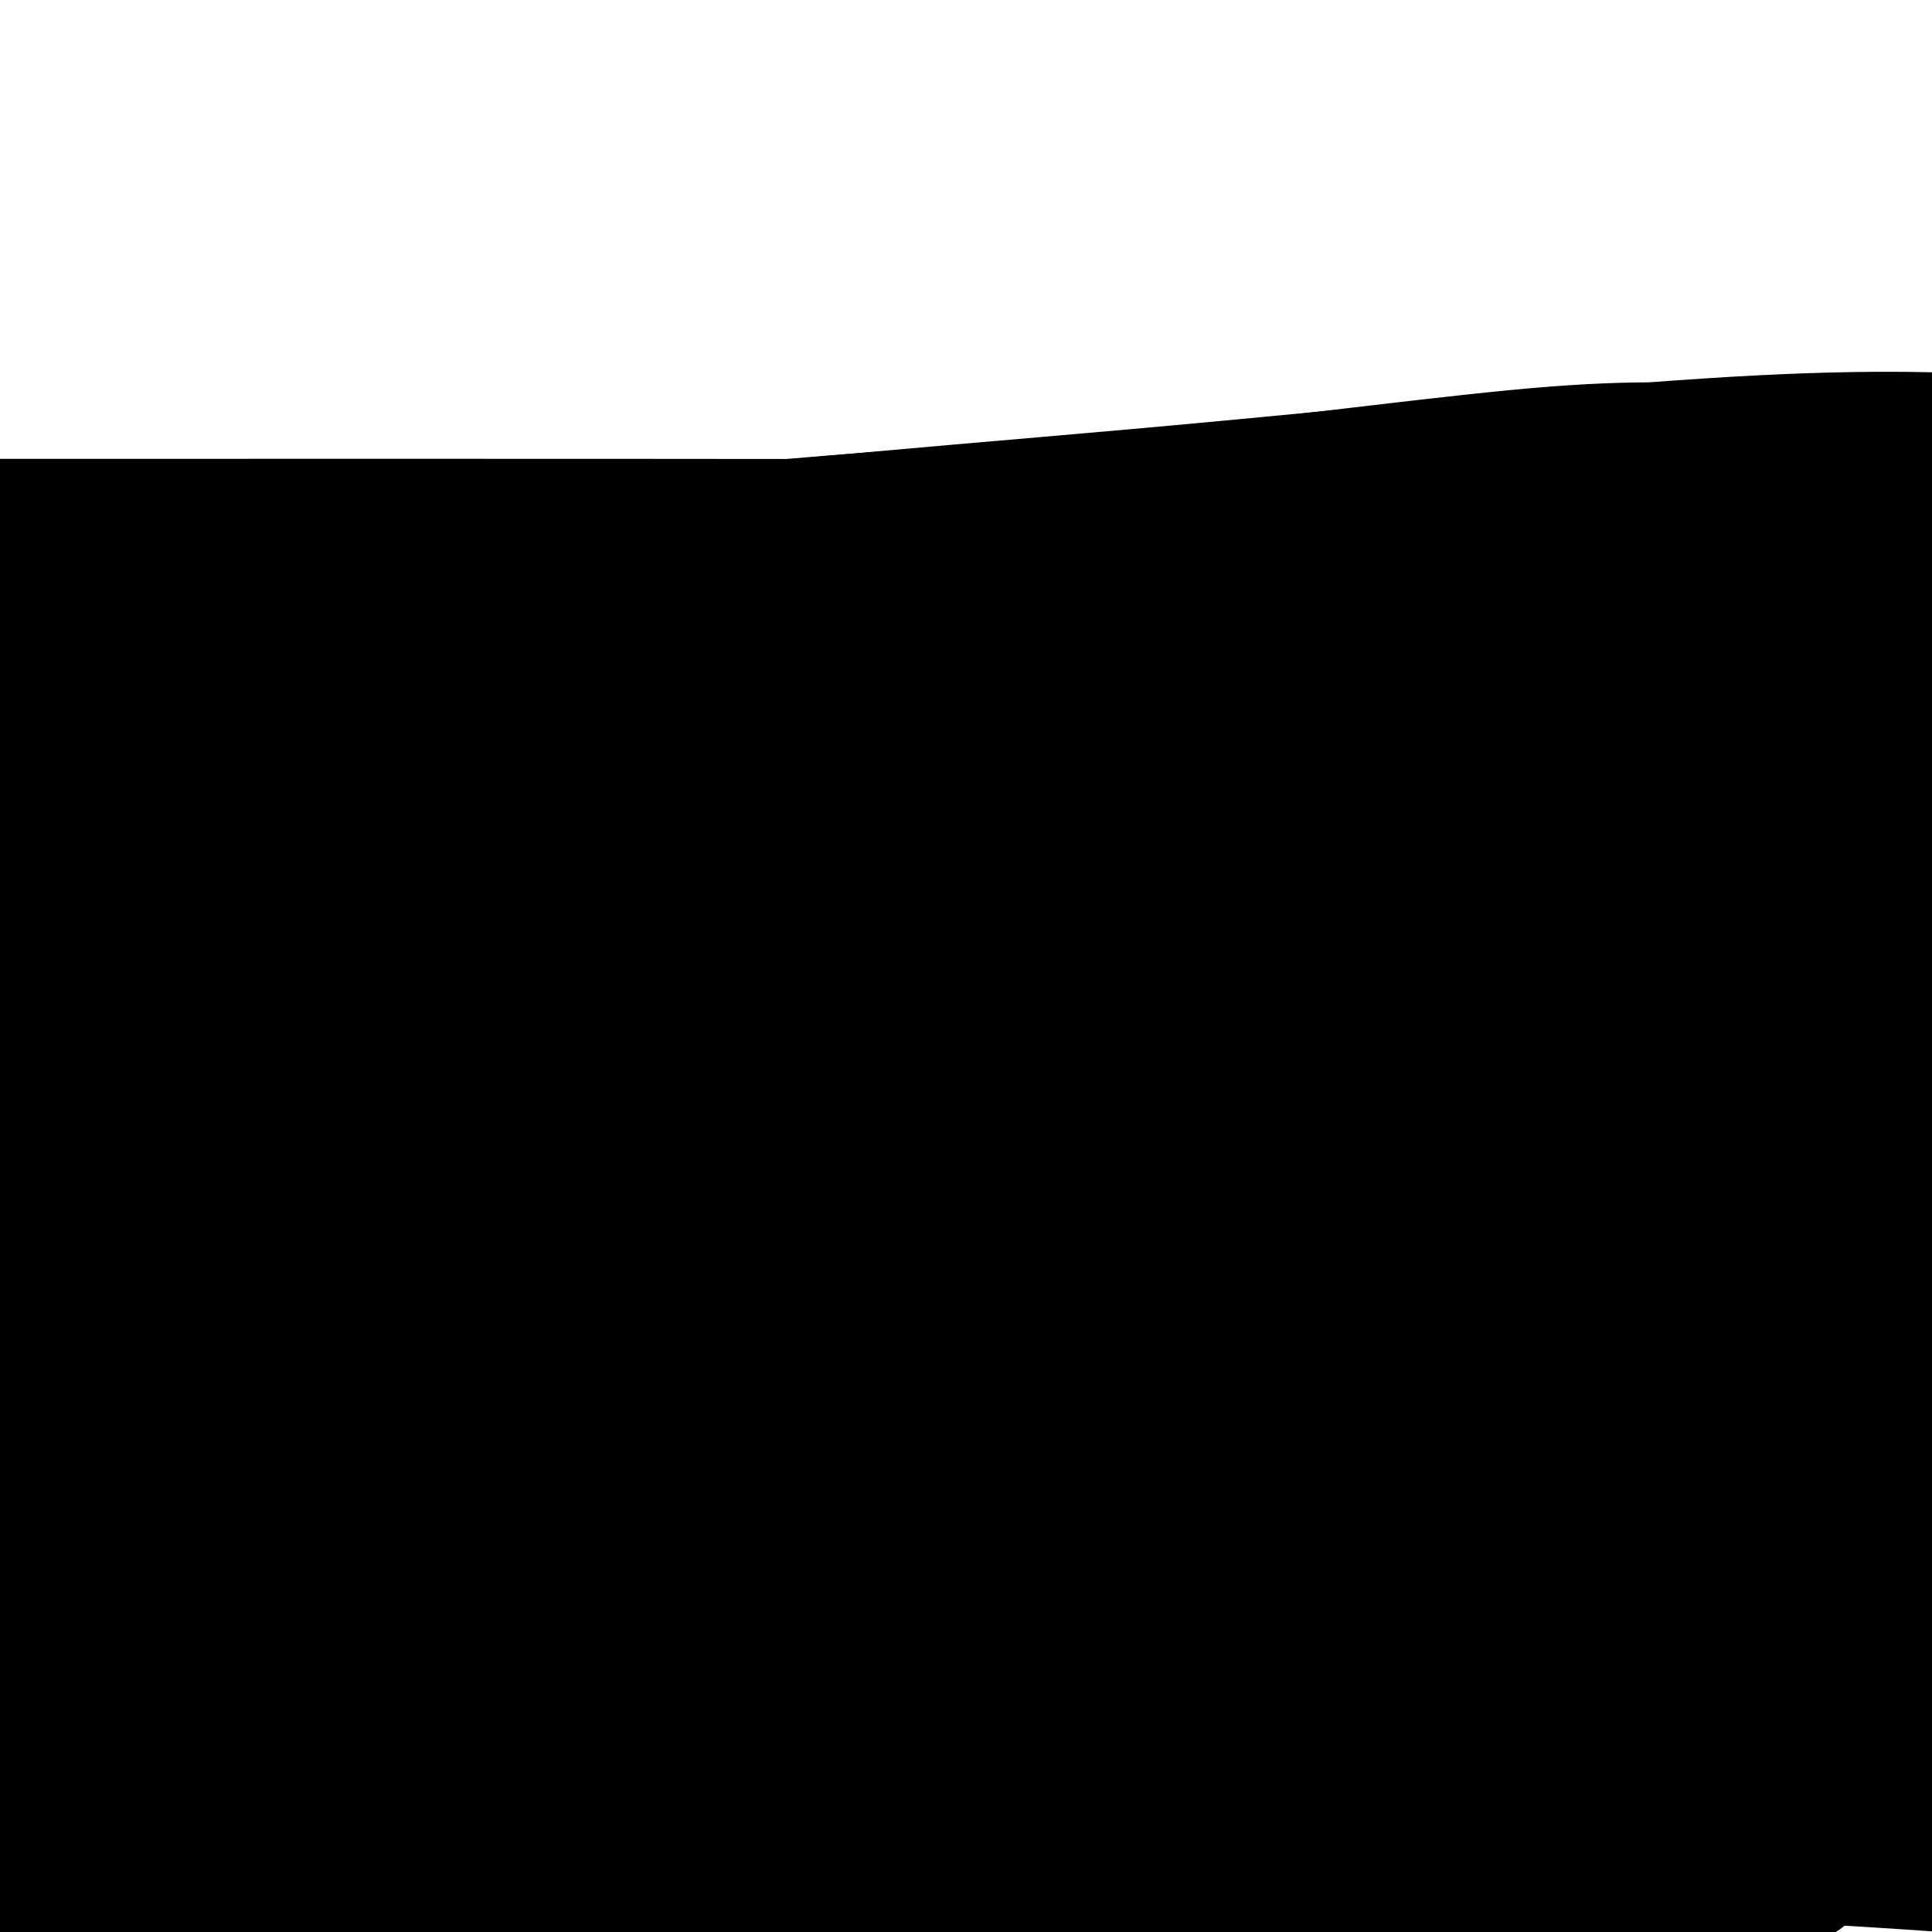 <svg viewBox='0 0 400 400' version='1.1' xmlns='http://www.w3.org/2000/svg' xmlns:xlink='http://www.w3.org/1999/xlink'><g fill='none' stroke='#000000' stroke-width='28' stroke-linecap='round' stroke-linejoin='round'><path d='M18,337c3.653,0.952 7.307,1.903 14,2c6.693,0.097 16.426,-0.662 34,0c17.574,0.662 42.990,2.745 59,5c16.010,2.255 22.613,4.680 29,6c6.387,1.320 12.557,1.533 16,2c3.443,0.467 4.160,1.189 4,2c-0.160,0.811 -1.198,1.711 -2,2c-0.802,0.289 -1.367,-0.032 -2,0c-0.633,0.032 -1.333,0.419 -5,1c-3.667,0.581 -10.302,1.358 -17,2c-6.698,0.642 -13.459,1.149 -18,2c-4.541,0.851 -6.862,2.046 -9,3c-2.138,0.954 -4.094,1.667 -2,2c2.094,0.333 8.239,0.285 16,0c7.761,-0.285 17.138,-0.809 28,-1c10.862,-0.191 23.207,-0.051 44,0c20.793,0.051 50.033,0.014 73,0c22.967,-0.014 39.661,-0.004 49,0c9.339,0.004 11.324,0.001 12,0c0.676,-0.001 0.042,-0.000 -1,0c-1.042,0.000 -2.491,0.000 -4,0c-1.509,-0.000 -3.078,-0.000 -29,0c-25.922,0.000 -76.195,0.000 -113,0c-36.805,-0.000 -60.140,-0.000 -87,0c-26.860,0.000 -57.246,0.000 -77,0c-19.754,-0.000 -28.877,-0.000 -38,0'/><path d='M61,367c-1.802,0.059 -3.604,0.118 0,0c3.604,-0.118 12.616,-0.413 37,0c24.384,0.413 64.142,1.534 105,2c40.858,0.466 82.817,0.276 120,0c37.183,-0.276 69.592,-0.638 102,-1'/><path d='M339,365c10.625,0.679 21.250,1.357 0,0c-21.250,-1.357 -74.375,-4.750 -124,-6c-49.625,-1.250 -95.750,-0.357 -134,0c-38.250,0.357 -68.625,0.179 -99,0'/><path d='M82,370c-1.351,-0.399 -2.702,-0.798 0,0c2.702,0.798 9.458,2.792 56,5c46.542,2.208 132.869,4.631 190,7c57.131,2.369 85.065,4.685 113,7'/><path d='M369,388c3.321,0.018 6.643,0.036 0,0c-6.643,-0.036 -23.250,-0.125 -55,0c-31.750,0.125 -78.643,0.464 -117,4c-38.357,3.536 -68.179,10.268 -98,17'/><path d='M290,396c-0.121,-0.164 -0.242,-0.327 0,0c0.242,0.327 0.847,1.146 -1,0c-1.847,-1.146 -6.144,-4.256 -22,-8c-15.856,-3.744 -43.269,-8.124 -79,-10c-35.731,-1.876 -79.780,-1.250 -120,0c-40.220,1.250 -76.610,3.125 -113,5'/><path d='M59,372c-12.387,1.006 -24.774,2.012 0,0c24.774,-2.012 86.708,-7.042 139,-11c52.292,-3.958 94.940,-6.845 128,-8c33.060,-1.155 56.530,-0.577 80,0'/><path d='M364,357c10.321,-0.607 20.643,-1.214 0,0c-20.643,1.214 -72.250,4.250 -118,8c-45.750,3.750 -85.643,8.214 -123,15c-37.357,6.786 -72.179,15.893 -107,25'/><path d='M290,398c-2.192,0.002 -4.384,0.004 0,0c4.384,-0.004 15.345,-0.016 22,0c6.655,0.016 9.006,0.058 13,0c3.994,-0.058 9.631,-0.217 -2,0c-11.631,0.217 -40.530,0.811 -72,0c-31.470,-0.811 -65.511,-3.026 -102,-3c-36.489,0.026 -75.425,2.293 -103,4c-27.575,1.707 -43.787,2.853 -60,4'/><path d='M60,396c-2.532,0.062 -5.064,0.124 0,0c5.064,-0.124 17.725,-0.434 39,-4c21.275,-3.566 51.163,-10.389 80,-14c28.837,-3.611 56.624,-4.011 72,-5c15.376,-0.989 18.341,-2.568 18,-4c-0.341,-1.432 -3.987,-2.718 -23,-4c-19.013,-1.282 -53.393,-2.562 -86,-3c-32.607,-0.438 -63.442,-0.036 -88,0c-24.558,0.036 -42.838,-0.295 -54,0c-11.162,0.295 -15.205,1.215 -16,2c-0.795,0.785 1.657,1.433 8,0c6.343,-1.433 16.575,-4.948 31,-8c14.425,-3.052 33.042,-5.643 60,-7c26.958,-1.357 62.258,-1.481 120,-5c57.742,-3.519 137.926,-10.434 177,-14c39.074,-3.566 37.037,-3.783 35,-4'/><path d='M352,323c1.635,0.150 3.270,0.300 0,0c-3.270,-0.300 -11.445,-1.051 -32,0c-20.555,1.051 -53.491,3.902 -79,6c-25.509,2.098 -43.592,3.443 -54,5c-10.408,1.557 -13.142,3.328 -14,4c-0.858,0.672 0.160,0.246 6,0c5.840,-0.246 16.504,-0.313 27,0c10.496,0.313 20.826,1.007 40,0c19.174,-1.007 47.193,-3.716 78,-6c30.807,-2.284 64.404,-4.142 98,-6'/><path d='M367,323c7.341,0.004 14.682,0.009 0,0c-14.682,-0.009 -51.387,-0.030 -80,0c-28.613,0.030 -49.133,0.112 -72,0c-22.867,-0.112 -48.082,-0.419 -63,0c-14.918,0.419 -19.538,1.562 -22,2c-2.462,0.438 -2.766,0.169 -1,0c1.766,-0.169 5.601,-0.239 6,0c0.399,0.239 -2.638,0.786 14,0c16.638,-0.786 52.949,-2.904 79,-5c26.051,-2.096 41.840,-4.168 64,-6c22.160,-1.832 50.691,-3.422 67,-4c16.309,-0.578 20.395,-0.144 22,0c1.605,0.144 0.728,-0.003 1,0c0.272,0.003 1.691,0.157 -3,0c-4.691,-0.157 -15.493,-0.625 -36,-1c-20.507,-0.375 -50.719,-0.658 -81,-1c-30.281,-0.342 -60.631,-0.742 -91,0c-30.369,0.742 -60.756,2.626 -85,5c-24.244,2.374 -42.344,5.239 -54,7c-11.656,1.761 -16.867,2.418 -17,3c-0.133,0.582 4.812,1.090 8,0c3.188,-1.090 4.617,-3.777 32,-6c27.383,-2.223 80.718,-3.983 128,-7c47.282,-3.017 88.509,-7.291 129,-10c40.491,-2.709 80.245,-3.855 120,-5'/><path d='M271,302c2.996,-0.088 5.993,-0.177 0,0c-5.993,0.177 -20.974,0.619 -62,5c-41.026,4.381 -108.097,12.701 -140,16c-31.903,3.299 -28.640,1.577 -27,1c1.640,-0.577 1.656,-0.008 0,1c-1.656,1.008 -4.982,2.455 1,0c5.982,-2.455 21.274,-8.813 52,-12c30.726,-3.187 76.888,-3.204 118,-7c41.112,-3.796 77.175,-11.370 113,-16c35.825,-4.630 71.413,-6.315 107,-8'/><path d='M322,284c8.215,-0.117 16.431,-0.234 0,0c-16.431,0.234 -57.508,0.819 -87,2c-29.492,1.181 -47.400,2.958 -61,4c-13.600,1.042 -22.894,1.349 -23,1c-0.106,-0.349 8.974,-1.353 16,-4c7.026,-2.647 11.997,-6.936 32,-10c20.003,-3.064 55.039,-4.902 87,-9c31.961,-4.098 60.846,-10.457 87,-13c26.154,-2.543 49.577,-1.272 73,0'/><path d='M310,258c9.174,-0.104 18.348,-0.207 0,0c-18.348,0.207 -64.217,0.725 -106,2c-41.783,1.275 -79.478,3.306 -100,4c-20.522,0.694 -23.869,0.050 -29,0c-5.131,-0.050 -12.045,0.492 -16,2c-3.955,1.508 -4.950,3.982 7,0c11.950,-3.982 36.844,-14.418 64,-18c27.156,-3.582 56.574,-0.308 85,-2c28.426,-1.692 55.860,-8.350 87,-11c31.140,-2.650 65.987,-1.291 81,-1c15.013,0.291 10.193,-0.485 8,-1c-2.193,-0.515 -1.759,-0.770 -3,0c-1.241,0.770 -4.157,2.565 -18,3c-13.843,0.435 -38.613,-0.490 -63,0c-24.387,0.490 -48.392,2.393 -78,4c-29.608,1.607 -64.821,2.917 -95,5c-30.179,2.083 -55.325,4.939 -69,6c-13.675,1.061 -15.879,0.326 -16,0c-0.121,-0.326 1.840,-0.242 0,0c-1.840,0.242 -7.483,0.642 6,0c13.483,-0.642 46.092,-2.327 84,-4c37.908,-1.673 81.117,-3.335 129,-5c47.883,-1.665 100.442,-3.332 153,-5'/><path d='M372,238c2.831,0.072 5.663,0.144 0,0c-5.663,-0.144 -19.820,-0.503 -47,0c-27.180,0.503 -67.384,1.870 -110,4c-42.616,2.130 -87.645,5.024 -120,6c-32.355,0.976 -52.036,0.036 -63,0c-10.964,-0.036 -13.210,0.833 -12,1c1.210,0.167 5.875,-0.368 2,0c-3.875,0.368 -16.292,1.640 12,-1c28.292,-2.640 97.292,-9.191 145,-13c47.708,-3.809 74.124,-4.877 101,-6c26.876,-1.123 54.211,-2.302 72,-3c17.789,-0.698 26.031,-0.917 29,-1c2.969,-0.083 0.665,-0.032 1,0c0.335,0.032 3.310,0.043 -11,0c-14.310,-0.043 -45.906,-0.141 -79,-1c-33.094,-0.859 -67.687,-2.480 -103,-3c-35.313,-0.520 -71.348,0.062 -101,0c-29.652,-0.062 -52.923,-0.768 -66,-1c-13.077,-0.232 -15.961,0.008 -16,0c-0.039,-0.008 2.766,-0.265 2,0c-0.766,0.265 -5.102,1.052 12,0c17.102,-1.052 55.642,-3.942 85,-5c29.358,-1.058 49.533,-0.283 74,0c24.467,0.283 53.227,0.076 72,0c18.773,-0.076 27.559,-0.020 32,0c4.441,0.020 4.539,0.002 3,0c-1.539,-0.002 -4.714,0.010 -5,0c-0.286,-0.010 2.316,-0.041 -10,0c-12.316,0.041 -39.548,0.155 -65,0c-25.452,-0.155 -49.122,-0.580 -74,0c-24.878,0.580 -50.965,2.166 -70,3c-19.035,0.834 -31.017,0.917 -43,1'/><path d='M19,219c-41.585,0.955 -12.047,1.341 -5,2c7.047,0.659 -8.396,1.591 2,0c10.396,-1.591 46.632,-5.705 85,-7c38.368,-1.295 78.868,0.228 120,0c41.132,-0.228 82.895,-2.208 120,-3c37.105,-0.792 69.553,-0.396 102,0'/><path d='M392,210c13.538,-0.006 27.076,-0.011 0,0c-27.076,0.011 -94.765,0.040 -141,0c-46.235,-0.040 -71.017,-0.149 -94,0c-22.983,0.149 -44.169,0.555 -53,1c-8.831,0.445 -5.308,0.928 -3,1c2.308,0.072 3.400,-0.268 3,0c-0.400,0.268 -2.291,1.144 13,0c15.291,-1.144 47.766,-4.306 74,-6c26.234,-1.694 46.227,-1.918 70,-2c23.773,-0.082 51.325,-0.023 73,0c21.675,0.023 37.474,0.009 45,0c7.526,-0.009 6.780,-0.014 6,0c-0.780,0.014 -1.592,0.046 -1,0c0.592,-0.046 2.589,-0.169 -23,0c-25.589,0.169 -78.763,0.632 -112,0c-33.237,-0.632 -46.535,-2.358 -70,-2c-23.465,0.358 -57.095,2.800 -75,4c-17.905,1.200 -20.084,1.157 -21,1c-0.916,-0.157 -0.570,-0.427 -1,0c-0.430,0.427 -1.637,1.551 3,0c4.637,-1.551 15.119,-5.777 41,-8c25.881,-2.223 67.160,-2.445 102,-4c34.840,-1.555 63.240,-4.444 93,-5c29.760,-0.556 60.880,1.222 92,3'/><path d='M379,196c7.729,0.051 15.458,0.103 0,0c-15.458,-0.103 -54.103,-0.360 -91,0c-36.897,0.360 -72.047,1.336 -106,5c-33.953,3.664 -66.711,10.015 -95,14c-28.289,3.985 -52.110,5.604 -64,7c-11.890,1.396 -11.848,2.570 -12,3c-0.152,0.430 -0.498,0.115 4,0c4.498,-0.115 13.841,-0.032 21,0c7.159,0.032 12.133,0.011 54,0c41.867,-0.011 120.625,-0.012 156,0c35.375,0.012 27.366,0.036 33,0c5.634,-0.036 24.912,-0.131 31,0c6.088,0.131 -1.013,0.487 -4,1c-2.987,0.513 -1.860,1.181 -16,3c-14.140,1.819 -43.545,4.787 -69,8c-25.455,3.213 -46.958,6.670 -73,13c-26.042,6.330 -56.623,15.531 -80,22c-23.377,6.469 -39.551,10.205 -49,14c-9.449,3.795 -12.173,7.648 -13,9c-0.827,1.352 0.241,0.204 0,0c-0.241,-0.204 -1.793,0.538 0,1c1.793,0.462 6.930,0.644 17,-1c10.070,-1.644 25.074,-5.113 40,-12c14.926,-6.887 29.774,-17.190 38,-23c8.226,-5.810 9.829,-7.125 11,-8c1.171,-0.875 1.908,-1.310 2,-1c0.092,0.310 -0.463,1.367 -2,3c-1.537,1.633 -4.055,3.844 -6,7c-1.945,3.156 -3.315,7.258 -8,12c-4.685,4.742 -12.684,10.123 -21,17c-8.316,6.877 -16.947,15.251 -22,20c-5.053,4.749 -6.526,5.875 -8,7'/><path d='M47,317c-7.308,6.515 -0.077,0.801 -1,0c-0.923,-0.801 -10.001,3.310 3,0c13.001,-3.310 48.082,-14.041 72,-23c23.918,-8.959 36.675,-16.147 49,-22c12.325,-5.853 24.219,-10.371 31,-13c6.781,-2.629 8.451,-3.368 8,-4c-0.451,-0.632 -3.021,-1.158 -6,0c-2.979,1.158 -6.367,3.999 -10,6c-3.633,2.001 -7.509,3.164 -16,7c-8.491,3.836 -21.596,10.347 -34,16c-12.404,5.653 -24.109,10.448 -32,13c-7.891,2.552 -11.970,2.862 -13,3c-1.030,0.138 0.987,0.102 4,0c3.013,-0.102 7.022,-0.272 10,-2c2.978,-1.728 4.923,-5.013 28,-9c23.077,-3.987 67.284,-8.677 97,-12c29.716,-3.323 44.940,-5.279 53,-6c8.060,-0.721 8.954,-0.208 9,0c0.046,0.208 -0.757,0.110 0,0c0.757,-0.110 3.073,-0.233 -9,2c-12.073,2.233 -38.537,6.820 -65,11c-26.463,4.180 -52.927,7.951 -82,10c-29.073,2.049 -60.757,2.374 -82,3c-21.243,0.626 -32.046,1.552 -41,2c-8.954,0.448 -16.058,0.418 -18,0c-1.942,-0.418 1.278,-1.224 3,-1c1.722,0.224 1.948,1.477 7,-1c5.052,-2.477 14.932,-8.685 23,-14c8.068,-5.315 14.326,-9.739 23,-15c8.674,-5.261 19.764,-11.360 27,-16c7.236,-4.640 10.618,-7.820 14,-11'/><path d='M99,241c14.050,-9.221 5.676,-4.272 2,-2c-3.676,2.272 -2.653,1.869 -2,1c0.653,-0.869 0.938,-2.202 -5,0c-5.938,2.202 -18.099,7.939 -30,13c-11.901,5.061 -23.543,9.446 -35,15c-11.457,5.554 -22.728,12.277 -34,19'/><path d='M15,281c-1.185,1.428 -2.370,2.856 0,0c2.370,-2.856 8.294,-9.996 14,-16c5.706,-6.004 11.194,-10.873 14,-14c2.806,-3.127 2.931,-4.511 3,-5c0.069,-0.489 0.084,-0.083 0,0c-0.084,0.083 -0.266,-0.157 -1,0c-0.734,0.157 -2.022,0.712 -6,5c-3.978,4.288 -10.648,12.308 -16,18c-5.352,5.692 -9.386,9.055 -14,13c-4.614,3.945 -9.807,8.473 -15,13'/><path d='M0,284c-0.469,2.157 -0.939,4.314 0,0c0.939,-4.314 3.286,-15.100 4,-22c0.714,-6.900 -0.206,-9.913 0,-16c0.206,-6.087 1.539,-15.248 2,-20c0.461,-4.752 0.052,-5.094 0,-7c-0.052,-1.906 0.254,-5.377 0,-3c-0.254,2.377 -1.068,10.601 -2,17c-0.932,6.399 -1.980,10.971 -3,17c-1.020,6.029 -2.010,13.514 -3,21'/><path d='M12,326c-1.351,1.491 -2.701,2.981 0,0c2.701,-2.981 9.454,-10.435 17,-18c7.546,-7.565 15.886,-15.242 25,-21c9.114,-5.758 19.004,-9.595 27,-13c7.996,-3.405 14.100,-6.376 20,-8c5.900,-1.624 11.596,-1.900 16,-2c4.404,-0.100 7.518,-0.023 9,0c1.482,0.023 1.334,-0.006 1,0c-0.334,0.006 -0.852,0.049 -4,2c-3.148,1.951 -8.926,5.812 -10,7c-1.074,1.188 2.557,-0.295 -13,5c-15.557,5.295 -50.302,17.370 -71,24c-20.698,6.630 -27.349,7.815 -34,9'/><path d='M11,310c-1.081,0.289 -2.163,0.578 0,0c2.163,-0.578 7.570,-2.024 22,-3c14.430,-0.976 37.881,-1.481 62,-3c24.119,-1.519 48.904,-4.051 70,-5c21.096,-0.949 38.503,-0.315 47,0c8.497,0.315 8.085,0.311 8,0c-0.085,-0.311 0.157,-0.929 -1,0c-1.157,0.929 -3.712,3.404 -16,6c-12.288,2.596 -34.308,5.314 -61,12c-26.692,6.686 -58.055,17.339 -83,25c-24.945,7.661 -43.473,12.331 -62,17'/><path d='M5,339c-1.474,1.850 -2.947,3.699 0,0c2.947,-3.699 10.315,-12.947 14,-19c3.685,-6.053 3.687,-8.911 4,-12c0.313,-3.089 0.938,-6.408 1,-8c0.063,-1.592 -0.437,-1.458 0,-2c0.437,-0.542 1.810,-1.761 -1,1c-2.810,2.761 -9.803,9.503 -15,16c-5.197,6.497 -8.599,12.748 -12,19'/><path d='M0,349c0.096,0.020 0.193,0.040 0,0c-0.193,-0.040 -0.674,-0.140 0,-3c0.674,-2.860 2.505,-8.479 3,-13c0.495,-4.521 -0.344,-7.943 0,-10c0.344,-2.057 1.873,-2.748 3,-3c1.127,-0.252 1.851,-0.064 4,0c2.149,0.064 5.721,0.004 15,0c9.279,-0.004 24.264,0.048 43,0c18.736,-0.048 41.222,-0.195 69,0c27.778,0.195 60.848,0.733 88,1c27.152,0.267 48.387,0.264 72,0c23.613,-0.264 49.604,-0.790 67,-1c17.396,-0.210 26.198,-0.105 35,0'/><path d='M398,321c0.295,-0.069 0.591,-0.138 0,0c-0.591,0.138 -2.067,0.482 -17,1c-14.933,0.518 -43.321,1.210 -71,2c-27.679,0.790 -54.648,1.676 -81,2c-26.352,0.324 -52.088,0.084 -72,0c-19.912,-0.084 -33.999,-0.014 -40,0c-6.001,0.014 -3.917,-0.028 -3,0c0.917,0.028 0.668,0.127 5,-1c4.332,-1.127 13.247,-3.480 18,-5c4.753,-1.520 5.344,-2.207 15,-4c9.656,-1.793 28.376,-4.691 49,-6c20.624,-1.309 43.150,-1.030 73,-2c29.850,-0.970 67.023,-3.190 87,-4c19.977,-0.810 22.757,-0.209 24,0c1.243,0.209 0.949,0.028 0,0c-0.949,-0.028 -2.552,0.098 -3,0c-0.448,-0.098 0.261,-0.418 -7,0c-7.261,0.418 -22.491,1.576 -41,2c-18.509,0.424 -40.295,0.114 -62,0c-21.705,-0.114 -43.328,-0.033 -59,0c-15.672,0.033 -25.395,0.018 -30,0c-4.605,-0.018 -4.094,-0.038 -4,0c0.094,0.038 -0.228,0.135 0,0c0.228,-0.135 1.008,-0.502 10,-2c8.992,-1.498 26.197,-4.128 42,-7c15.803,-2.872 30.206,-5.986 46,-9c15.794,-3.014 32.980,-5.928 47,-7c14.020,-1.072 24.876,-0.301 30,0c5.124,0.301 4.518,0.132 4,0c-0.518,-0.132 -0.947,-0.228 -2,0c-1.053,0.228 -2.729,0.779 -4,1c-1.271,0.221 -2.135,0.110 -3,0'/><path d='M349,282c-8.098,0.890 -23.843,2.616 -39,4c-15.157,1.384 -29.728,2.426 -46,3c-16.272,0.574 -34.246,0.681 -49,1c-14.754,0.319 -26.287,0.850 -32,1c-5.713,0.150 -5.604,-0.081 -6,0c-0.396,0.081 -1.295,0.473 1,0c2.295,-0.473 7.783,-1.811 19,-3c11.217,-1.189 28.161,-2.228 48,-3c19.839,-0.772 42.572,-1.279 63,-2c20.428,-0.721 38.552,-1.658 52,-2c13.448,-0.342 22.219,-0.088 28,0c5.781,0.088 8.571,0.010 9,0c0.429,-0.010 -1.502,0.048 -3,0c-1.498,-0.048 -2.563,-0.201 -3,0c-0.437,0.201 -0.246,0.758 -23,1c-22.754,0.242 -68.454,0.171 -97,0c-28.546,-0.171 -39.939,-0.441 -51,0c-11.061,0.441 -21.790,1.595 -27,2c-5.210,0.405 -4.900,0.063 -4,0c0.900,-0.063 2.392,0.155 3,0c0.608,-0.155 0.334,-0.682 13,-1c12.666,-0.318 38.271,-0.425 63,-1c24.729,-0.575 48.581,-1.616 71,-2c22.419,-0.384 43.405,-0.110 58,0c14.595,0.110 22.797,0.055 31,0'/><path d='M349,280c7.130,-0.000 14.260,-0.001 0,0c-14.260,0.001 -49.909,0.002 -73,0c-23.091,-0.002 -33.624,-0.008 -45,0c-11.376,0.008 -23.597,0.030 -29,0c-5.403,-0.030 -3.990,-0.113 -3,0c0.990,0.113 1.558,0.420 2,0c0.442,-0.420 0.759,-1.568 9,-2c8.241,-0.432 24.405,-0.147 45,0c20.595,0.147 45.622,0.155 69,0c23.378,-0.155 45.108,-0.473 65,0c19.892,0.473 37.946,1.736 56,3'/><path d='M370,281c11.652,0.619 23.303,1.238 0,0c-23.303,-1.238 -81.561,-4.333 -121,-6c-39.439,-1.667 -60.058,-1.906 -88,-2c-27.942,-0.094 -63.207,-0.042 -84,0c-20.793,0.042 -27.115,0.075 -30,0c-2.885,-0.075 -2.335,-0.257 -2,0c0.335,0.257 0.455,0.954 3,1c2.545,0.046 7.515,-0.559 12,0c4.485,0.559 8.483,2.282 15,3c6.517,0.718 15.551,0.429 26,1c10.449,0.571 22.313,2.000 38,7c15.687,5.000 35.196,13.571 43,17c7.804,3.429 3.902,1.714 0,0'/><path d='M321,182c-1.215,-0.113 -2.430,-0.226 -4,0c-1.570,0.226 -3.496,0.791 -7,1c-3.504,0.209 -8.585,0.064 -16,0c-7.415,-0.064 -17.164,-0.045 -37,0c-19.836,0.045 -49.760,0.115 -78,0c-28.240,-0.115 -54.795,-0.416 -79,0c-24.205,0.416 -46.058,1.547 -63,2c-16.942,0.453 -28.971,0.226 -41,0'/><path d='M65,171c-13.762,1.072 -27.523,2.144 0,0c27.523,-2.144 96.332,-7.503 131,-11c34.668,-3.497 35.196,-5.133 55,-6c19.804,-0.867 58.884,-0.966 84,-1c25.116,-0.034 36.266,-0.002 42,0c5.734,0.002 6.050,-0.024 6,0c-0.050,0.024 -0.468,0.099 -1,0c-0.532,-0.099 -1.179,-0.373 -5,0c-3.821,0.373 -10.815,1.393 -24,3c-13.185,1.607 -32.561,3.801 -56,5c-23.439,1.199 -50.943,1.404 -81,2c-30.057,0.596 -62.669,1.584 -92,3c-29.331,1.416 -55.380,3.262 -78,4c-22.620,0.738 -41.810,0.369 -61,0'/><path d='M67,170c-6.662,0.196 -13.323,0.392 0,0c13.323,-0.392 46.631,-1.373 76,-2c29.369,-0.627 54.798,-0.901 85,-1c30.202,-0.099 65.177,-0.024 91,0c25.823,0.024 42.493,-0.003 52,0c9.507,0.003 11.853,0.035 10,0c-1.853,-0.035 -7.903,-0.138 -6,0c1.903,0.138 11.758,0.518 -9,0c-20.758,-0.518 -72.131,-1.933 -115,0c-42.869,1.933 -77.234,7.213 -110,9c-32.766,1.787 -63.933,0.082 -88,1c-24.067,0.918 -41.033,4.459 -58,8'/><path d='M41,182c-4.177,-0.021 -8.354,-0.041 0,0c8.354,0.041 29.239,0.145 62,0c32.761,-0.145 77.397,-0.539 120,-2c42.603,-1.461 83.172,-3.989 120,-5c36.828,-1.011 69.914,-0.506 103,0'/><path d='M342,180c9.242,-0.335 18.483,-0.671 0,0c-18.483,0.671 -64.691,2.348 -100,5c-35.309,2.652 -59.718,6.279 -79,8c-19.282,1.721 -33.436,1.535 -43,3c-9.564,1.465 -14.538,4.582 -19,6c-4.462,1.418 -8.412,1.137 0,0c8.412,-1.137 29.187,-3.132 41,-4c11.813,-0.868 14.664,-0.611 28,-3c13.336,-2.389 37.155,-7.425 56,-13c18.845,-5.575 32.714,-11.688 42,-15c9.286,-3.312 13.990,-3.822 16,-4c2.010,-0.178 1.327,-0.025 0,0c-1.327,0.025 -3.298,-0.079 -11,0c-7.702,0.079 -21.137,0.341 -45,0c-23.863,-0.341 -58.155,-1.284 -91,0c-32.845,1.284 -64.241,4.795 -93,7c-28.759,2.205 -54.879,3.102 -81,4'/><path d='M68,182c-6.658,0.021 -13.316,0.043 0,0c13.316,-0.043 46.606,-0.150 71,0c24.394,0.150 39.894,0.556 52,1c12.106,0.444 20.819,0.926 24,1c3.181,0.074 0.829,-0.259 0,0c-0.829,0.259 -0.134,1.109 -3,2c-2.866,0.891 -9.293,1.825 -24,3c-14.707,1.175 -37.695,2.593 -61,3c-23.305,0.407 -46.928,-0.198 -69,1c-22.072,1.198 -42.592,4.199 -58,6c-15.408,1.801 -25.704,2.400 -36,3'/><path d='M3,192c-1.884,0.785 -3.767,1.569 0,0c3.767,-1.569 13.186,-5.492 18,-8c4.814,-2.508 5.023,-3.601 5,-4c-0.023,-0.399 -0.280,-0.104 0,0c0.280,0.104 1.096,0.018 0,0c-1.096,-0.018 -4.103,0.034 -6,0c-1.897,-0.034 -2.685,-0.152 -7,1c-4.315,1.152 -12.158,3.576 -20,6'/><path d='M13,189c-4.762,1.484 -9.524,2.967 0,0c9.524,-2.967 33.333,-10.386 56,-15c22.667,-4.614 44.193,-6.424 73,-8c28.807,-1.576 64.897,-2.917 99,-5c34.103,-2.083 66.220,-4.907 93,-7c26.780,-2.093 48.223,-3.455 64,-4c15.777,-0.545 25.889,-0.272 36,0'/><path d='M378,154c12.351,-0.458 24.702,-0.916 0,0c-24.702,0.916 -86.456,3.207 -115,5c-28.544,1.793 -23.880,3.087 -35,4c-11.120,0.913 -38.026,1.445 -50,2c-11.974,0.555 -9.015,1.132 -12,2c-2.985,0.868 -11.913,2.026 10,0c21.913,-2.026 74.669,-7.238 99,-10c24.331,-2.762 20.237,-3.075 38,-4c17.763,-0.925 57.381,-2.463 97,-4'/><path d='M395,147c2.757,-0.014 5.513,-0.028 0,0c-5.513,0.028 -19.296,0.099 -40,0c-20.704,-0.099 -48.330,-0.366 -78,-1c-29.670,-0.634 -61.386,-1.634 -98,-2c-36.614,-0.366 -78.127,-0.099 -109,0c-30.873,0.099 -51.107,0.028 -62,0c-10.893,-0.028 -12.447,-0.014 -14,0'/><path d='M36,136c-10.123,0.837 -20.246,1.674 0,0c20.246,-1.674 70.859,-5.860 104,-9c33.141,-3.140 48.808,-5.233 75,-6c26.192,-0.767 62.909,-0.207 88,0c25.091,0.207 38.557,0.062 45,0c6.443,-0.062 5.863,-0.041 4,0c-1.863,0.041 -5.011,0.102 -6,0c-0.989,-0.102 0.180,-0.367 -14,0c-14.180,0.367 -43.708,1.366 -74,3c-30.292,1.634 -61.348,3.901 -98,9c-36.652,5.099 -78.901,13.028 -117,20c-38.099,6.972 -72.050,12.986 -106,19'/><path d='M82,163c-10.911,0.445 -21.821,0.890 0,0c21.821,-0.890 76.375,-3.115 124,-5c47.625,-1.885 88.322,-3.431 121,-4c32.678,-0.569 57.337,-0.163 70,0c12.663,0.163 13.332,0.081 14,0'/><path d='M392,155c3.090,-0.137 6.179,-0.274 0,0c-6.179,0.274 -21.628,0.960 -62,3c-40.372,2.040 -105.667,5.433 -140,7c-34.333,1.567 -37.705,1.306 -66,2c-28.295,0.694 -81.513,2.341 -116,3c-34.487,0.659 -50.244,0.329 -66,0'/><path d='M50,141c-8.821,0.684 -17.643,1.368 0,0c17.643,-1.368 61.750,-4.789 100,-7c38.250,-2.211 70.644,-3.211 111,-7c40.356,-3.789 88.673,-10.368 122,-13c33.327,-2.632 51.663,-1.316 70,0'/><path d='M298,118c3.401,0.104 6.802,0.209 0,0c-6.802,-0.209 -23.808,-0.731 -54,0c-30.192,0.731 -73.569,2.716 -107,4c-33.431,1.284 -56.916,1.866 -74,2c-17.084,0.134 -27.768,-0.179 -32,0c-4.232,0.179 -2.013,0.851 -1,1c1.013,0.149 0.822,-0.224 2,-1c1.178,-0.776 3.727,-1.954 31,-5c27.273,-3.046 79.269,-7.961 113,-11c33.731,-3.039 49.197,-4.203 79,-7c29.803,-2.797 73.944,-7.228 104,-9c30.056,-1.772 46.028,-0.886 62,0'/><path d='M358,94c2.149,0.232 4.297,0.464 0,0c-4.297,-0.464 -15.041,-1.623 -36,0c-20.959,1.623 -52.135,6.028 -83,9c-30.865,2.972 -61.420,4.513 -86,7c-24.580,2.487 -43.187,5.922 -54,8c-10.813,2.078 -13.833,2.799 -14,3c-0.167,0.201 2.518,-0.119 3,0c0.482,0.119 -1.238,0.677 14,0c15.238,-0.677 47.434,-2.587 73,-3c25.566,-0.413 44.502,0.673 69,0c24.498,-0.673 54.557,-3.104 82,-4c27.443,-0.896 52.269,-0.256 69,0c16.731,0.256 25.365,0.128 34,0'/><path d='M391,119c9.251,-0.097 18.503,-0.194 0,0c-18.503,0.194 -64.760,0.680 -88,2c-23.240,1.320 -23.463,3.475 -39,6c-15.537,2.525 -46.388,5.419 -67,7c-20.612,1.581 -30.986,1.849 -37,3c-6.014,1.151 -7.669,3.185 -8,4c-0.331,0.815 0.663,0.412 1,0c0.337,-0.412 0.017,-0.832 10,-2c9.983,-1.168 30.268,-3.084 49,-5c18.732,-1.916 35.912,-3.833 54,-6c18.088,-2.167 37.085,-4.583 54,-6c16.915,-1.417 31.750,-1.834 42,-2c10.250,-0.166 15.916,-0.082 18,0c2.084,0.082 0.588,0.163 -1,0c-1.588,-0.163 -3.267,-0.570 -10,1c-6.733,1.570 -18.520,5.116 -29,6c-10.480,0.884 -19.651,-0.895 -35,0c-15.349,0.895 -36.874,4.462 -57,7c-20.126,2.538 -38.854,4.046 -50,5c-11.146,0.954 -14.711,1.355 -17,2c-2.289,0.645 -3.302,1.533 -2,2c1.302,0.467 4.918,0.512 8,0c3.082,-0.512 5.630,-1.580 22,-2c16.370,-0.420 46.561,-0.190 73,-1c26.439,-0.810 49.125,-2.660 75,-4c25.875,-1.340 54.937,-2.170 84,-3'/><path d='M307,138c11.248,-0.235 22.496,-0.470 0,0c-22.496,0.470 -78.735,1.644 -124,3c-45.265,1.356 -79.555,2.895 -107,4c-27.445,1.105 -48.043,1.777 -60,2c-11.957,0.223 -15.271,-0.002 -15,0c0.271,0.002 4.129,0.231 5,0c0.871,-0.231 -1.245,-0.921 17,-2c18.245,-1.079 56.850,-2.548 75,-3c18.150,-0.452 15.846,0.114 39,0c23.154,-0.114 71.768,-0.908 111,-2c39.232,-1.092 69.083,-2.483 91,-3c21.917,-0.517 35.901,-0.162 42,0c6.099,0.162 4.312,0.130 4,0c-0.312,-0.130 0.852,-0.357 -3,0c-3.852,0.357 -12.718,1.297 -30,1c-17.282,-0.297 -42.979,-1.831 -71,-3c-28.021,-1.169 -58.367,-1.973 -88,-2c-29.633,-0.027 -58.555,0.724 -88,1c-29.445,0.276 -59.413,0.079 -87,0c-27.587,-0.079 -52.794,-0.039 -78,0'/><path d='M88,128c-3.634,0.034 -7.269,0.068 0,0c7.269,-0.068 25.441,-0.239 37,-1c11.559,-0.761 16.505,-2.113 37,-3c20.495,-0.887 56.538,-1.309 81,-2c24.462,-0.691 37.341,-1.650 43,-2c5.659,-0.350 4.097,-0.091 3,0c-1.097,0.091 -1.728,0.015 -3,0c-1.272,-0.015 -3.185,0.032 -27,0c-23.815,-0.032 -69.531,-0.141 -102,0c-32.469,0.141 -51.689,0.533 -71,1c-19.311,0.467 -38.711,1.008 -52,2c-13.289,0.992 -20.466,2.435 -24,3c-3.534,0.565 -3.423,0.252 -3,0c0.423,-0.252 1.160,-0.443 1,0c-0.160,0.443 -1.218,1.520 11,0c12.218,-1.520 37.710,-5.637 67,-8c29.290,-2.363 62.377,-2.974 95,-4c32.623,-1.026 64.783,-2.469 103,-3c38.217,-0.531 82.491,-0.152 112,0c29.509,0.152 44.255,0.076 59,0'/><path d='M246,119c4.139,-0.469 8.278,-0.938 0,0c-8.278,0.938 -28.972,3.284 -45,4c-16.028,0.716 -27.389,-0.199 -48,0c-20.611,0.199 -50.471,1.510 -69,2c-18.529,0.490 -25.727,0.157 -29,0c-3.273,-0.157 -2.622,-0.139 -1,0c1.622,0.139 4.215,0.398 5,0c0.785,-0.398 -0.237,-1.455 7,-3c7.237,-1.545 22.734,-3.579 56,-5c33.266,-1.421 84.302,-2.229 110,-3c25.698,-0.771 26.056,-1.506 59,-2c32.944,-0.494 98.472,-0.747 164,-1'/><path d='M361,111c4.747,0.226 9.495,0.453 0,0c-9.495,-0.453 -33.232,-1.585 -51,-2c-17.768,-0.415 -29.567,-0.111 -59,0c-29.433,0.111 -76.501,0.030 -119,0c-42.499,-0.030 -80.428,-0.009 -105,0c-24.572,0.009 -35.786,0.004 -47,0'/></g>
</svg>